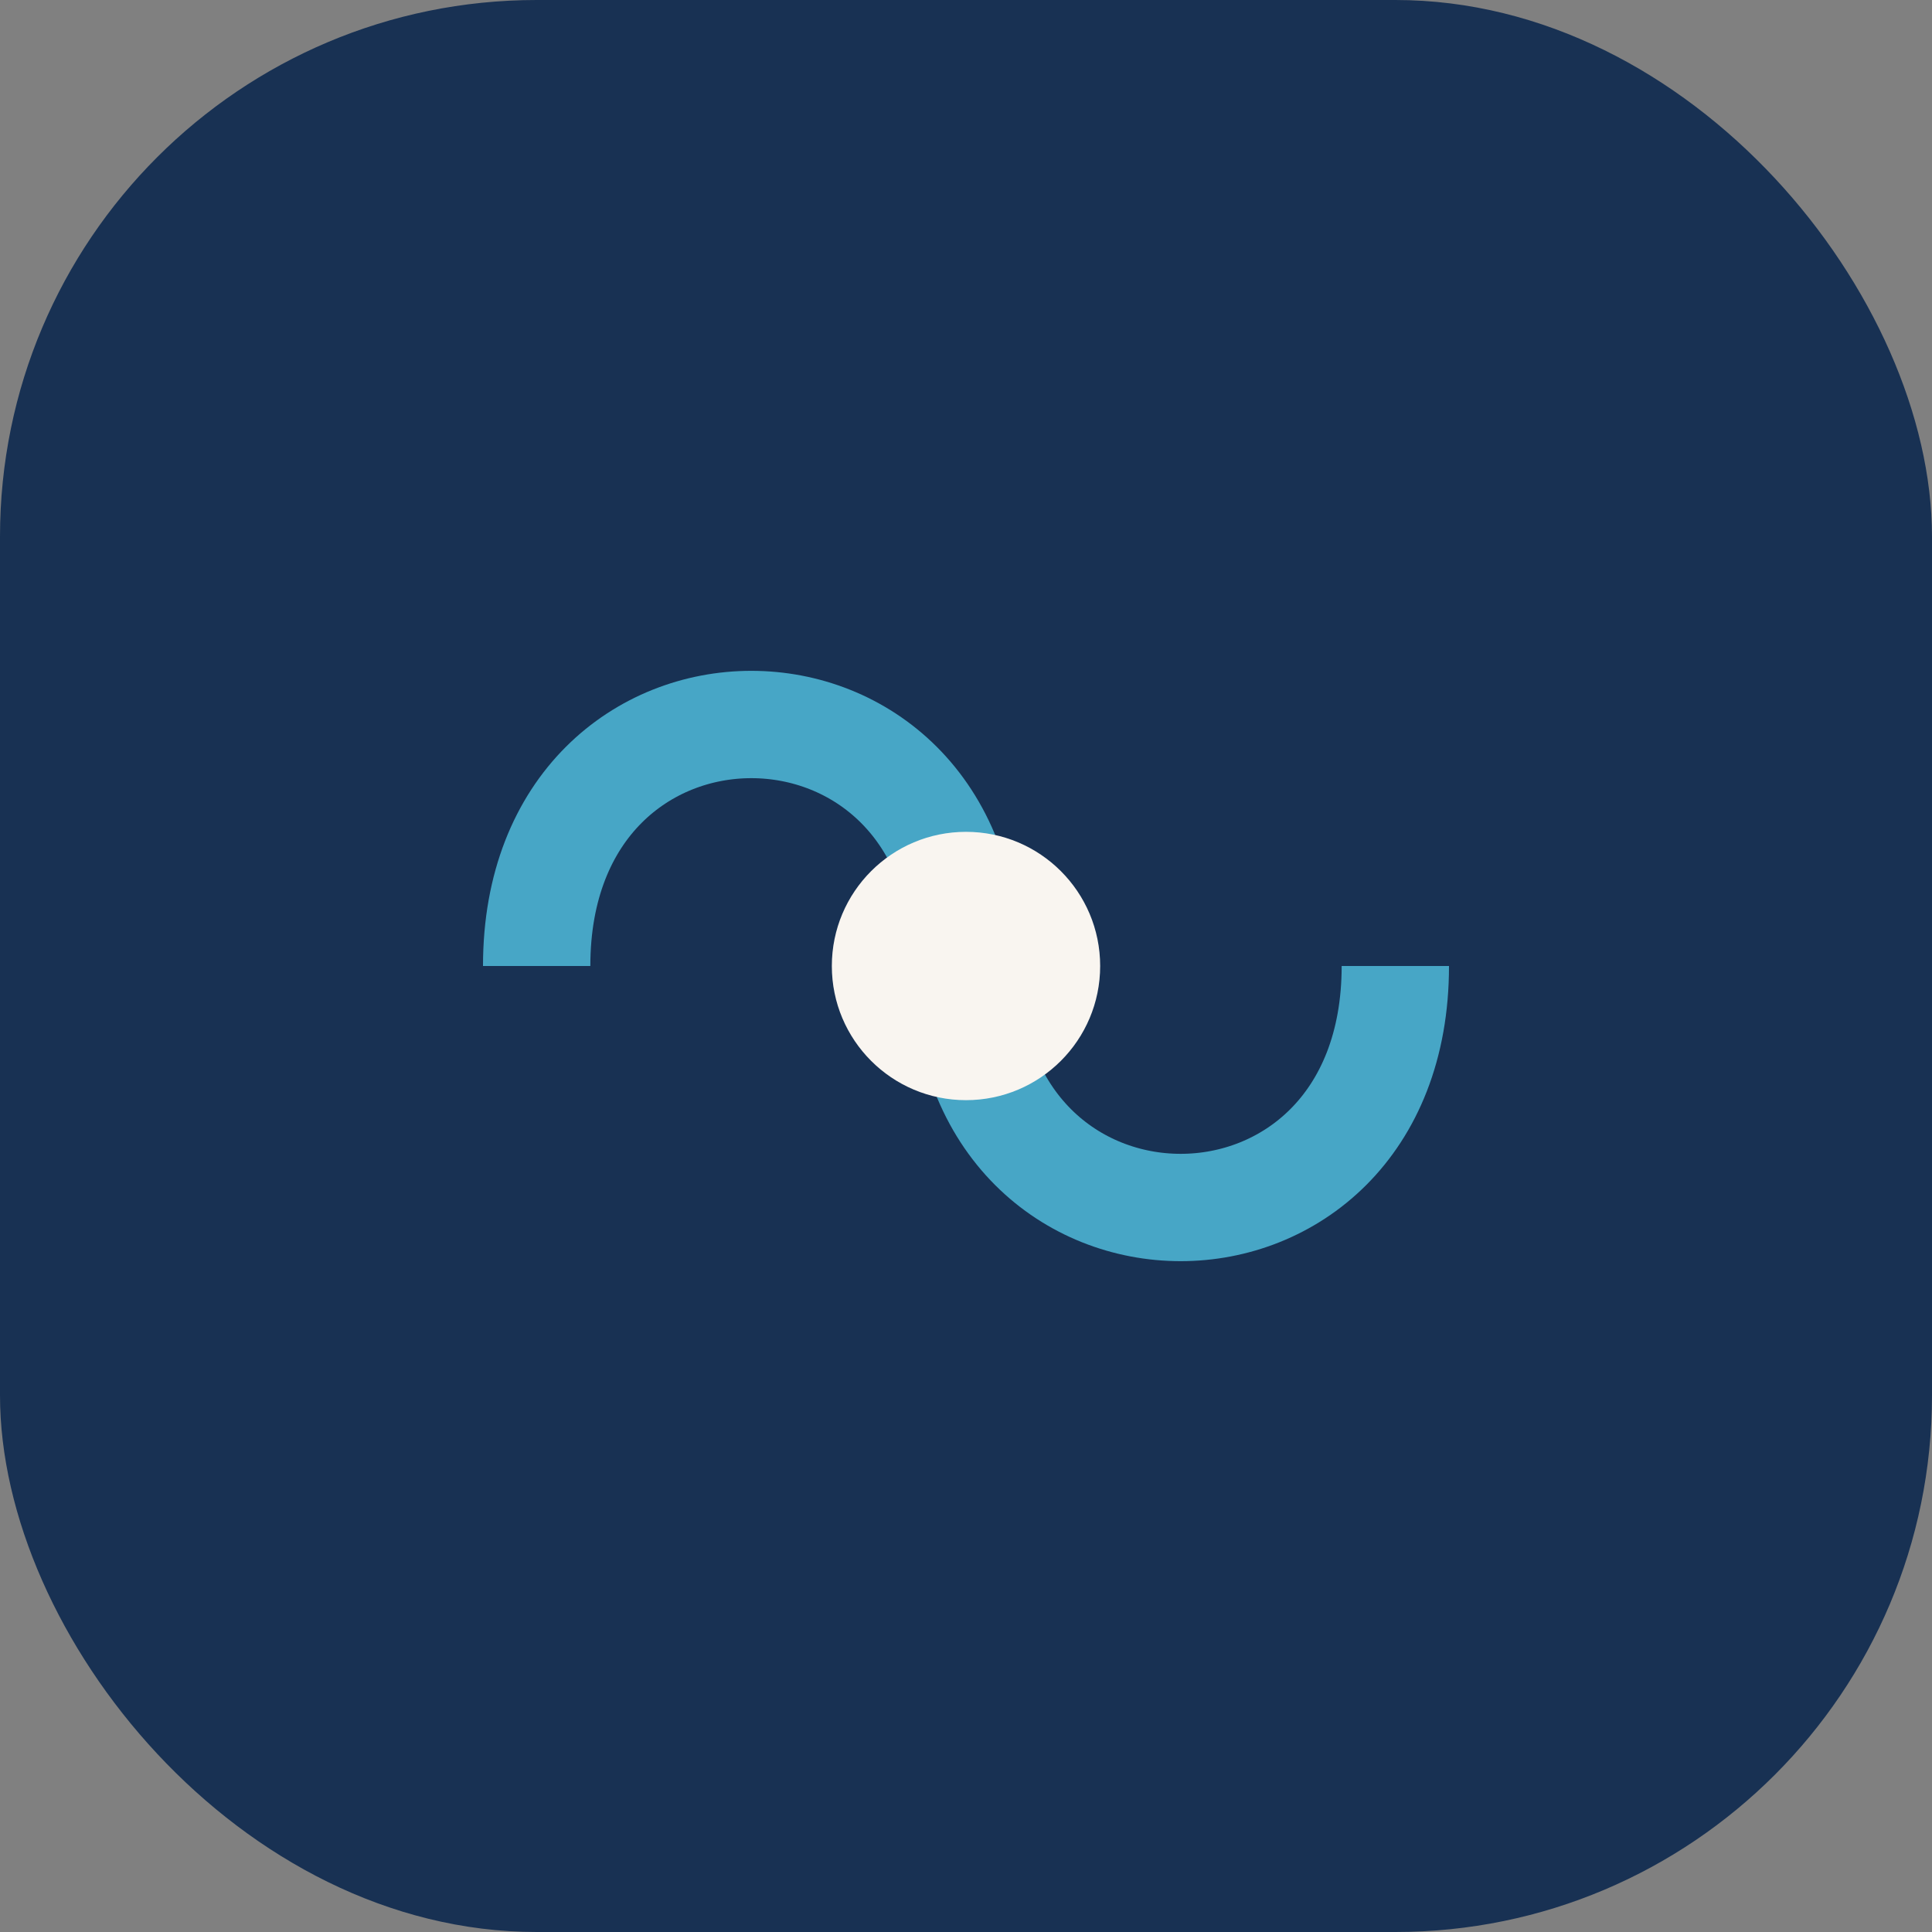 <?xml version="1.0" encoding="UTF-8"?>
<svg xmlns="http://www.w3.org/2000/svg" width="36" height="36" viewBox="0 0 36 36"><rect x="0" y="0" width="36" height="36" fill="#808080" stroke="none"/><rect width="36" height="36" rx="10" fill="#183153"/><g><path d="M10 18c0-6 8-6 8 0s8 6 8 0" fill="none" stroke="#47A6C6" stroke-width="2"/><circle cx="18" cy="18" r="2.5" fill="#F9F5F0"/></g></svg>